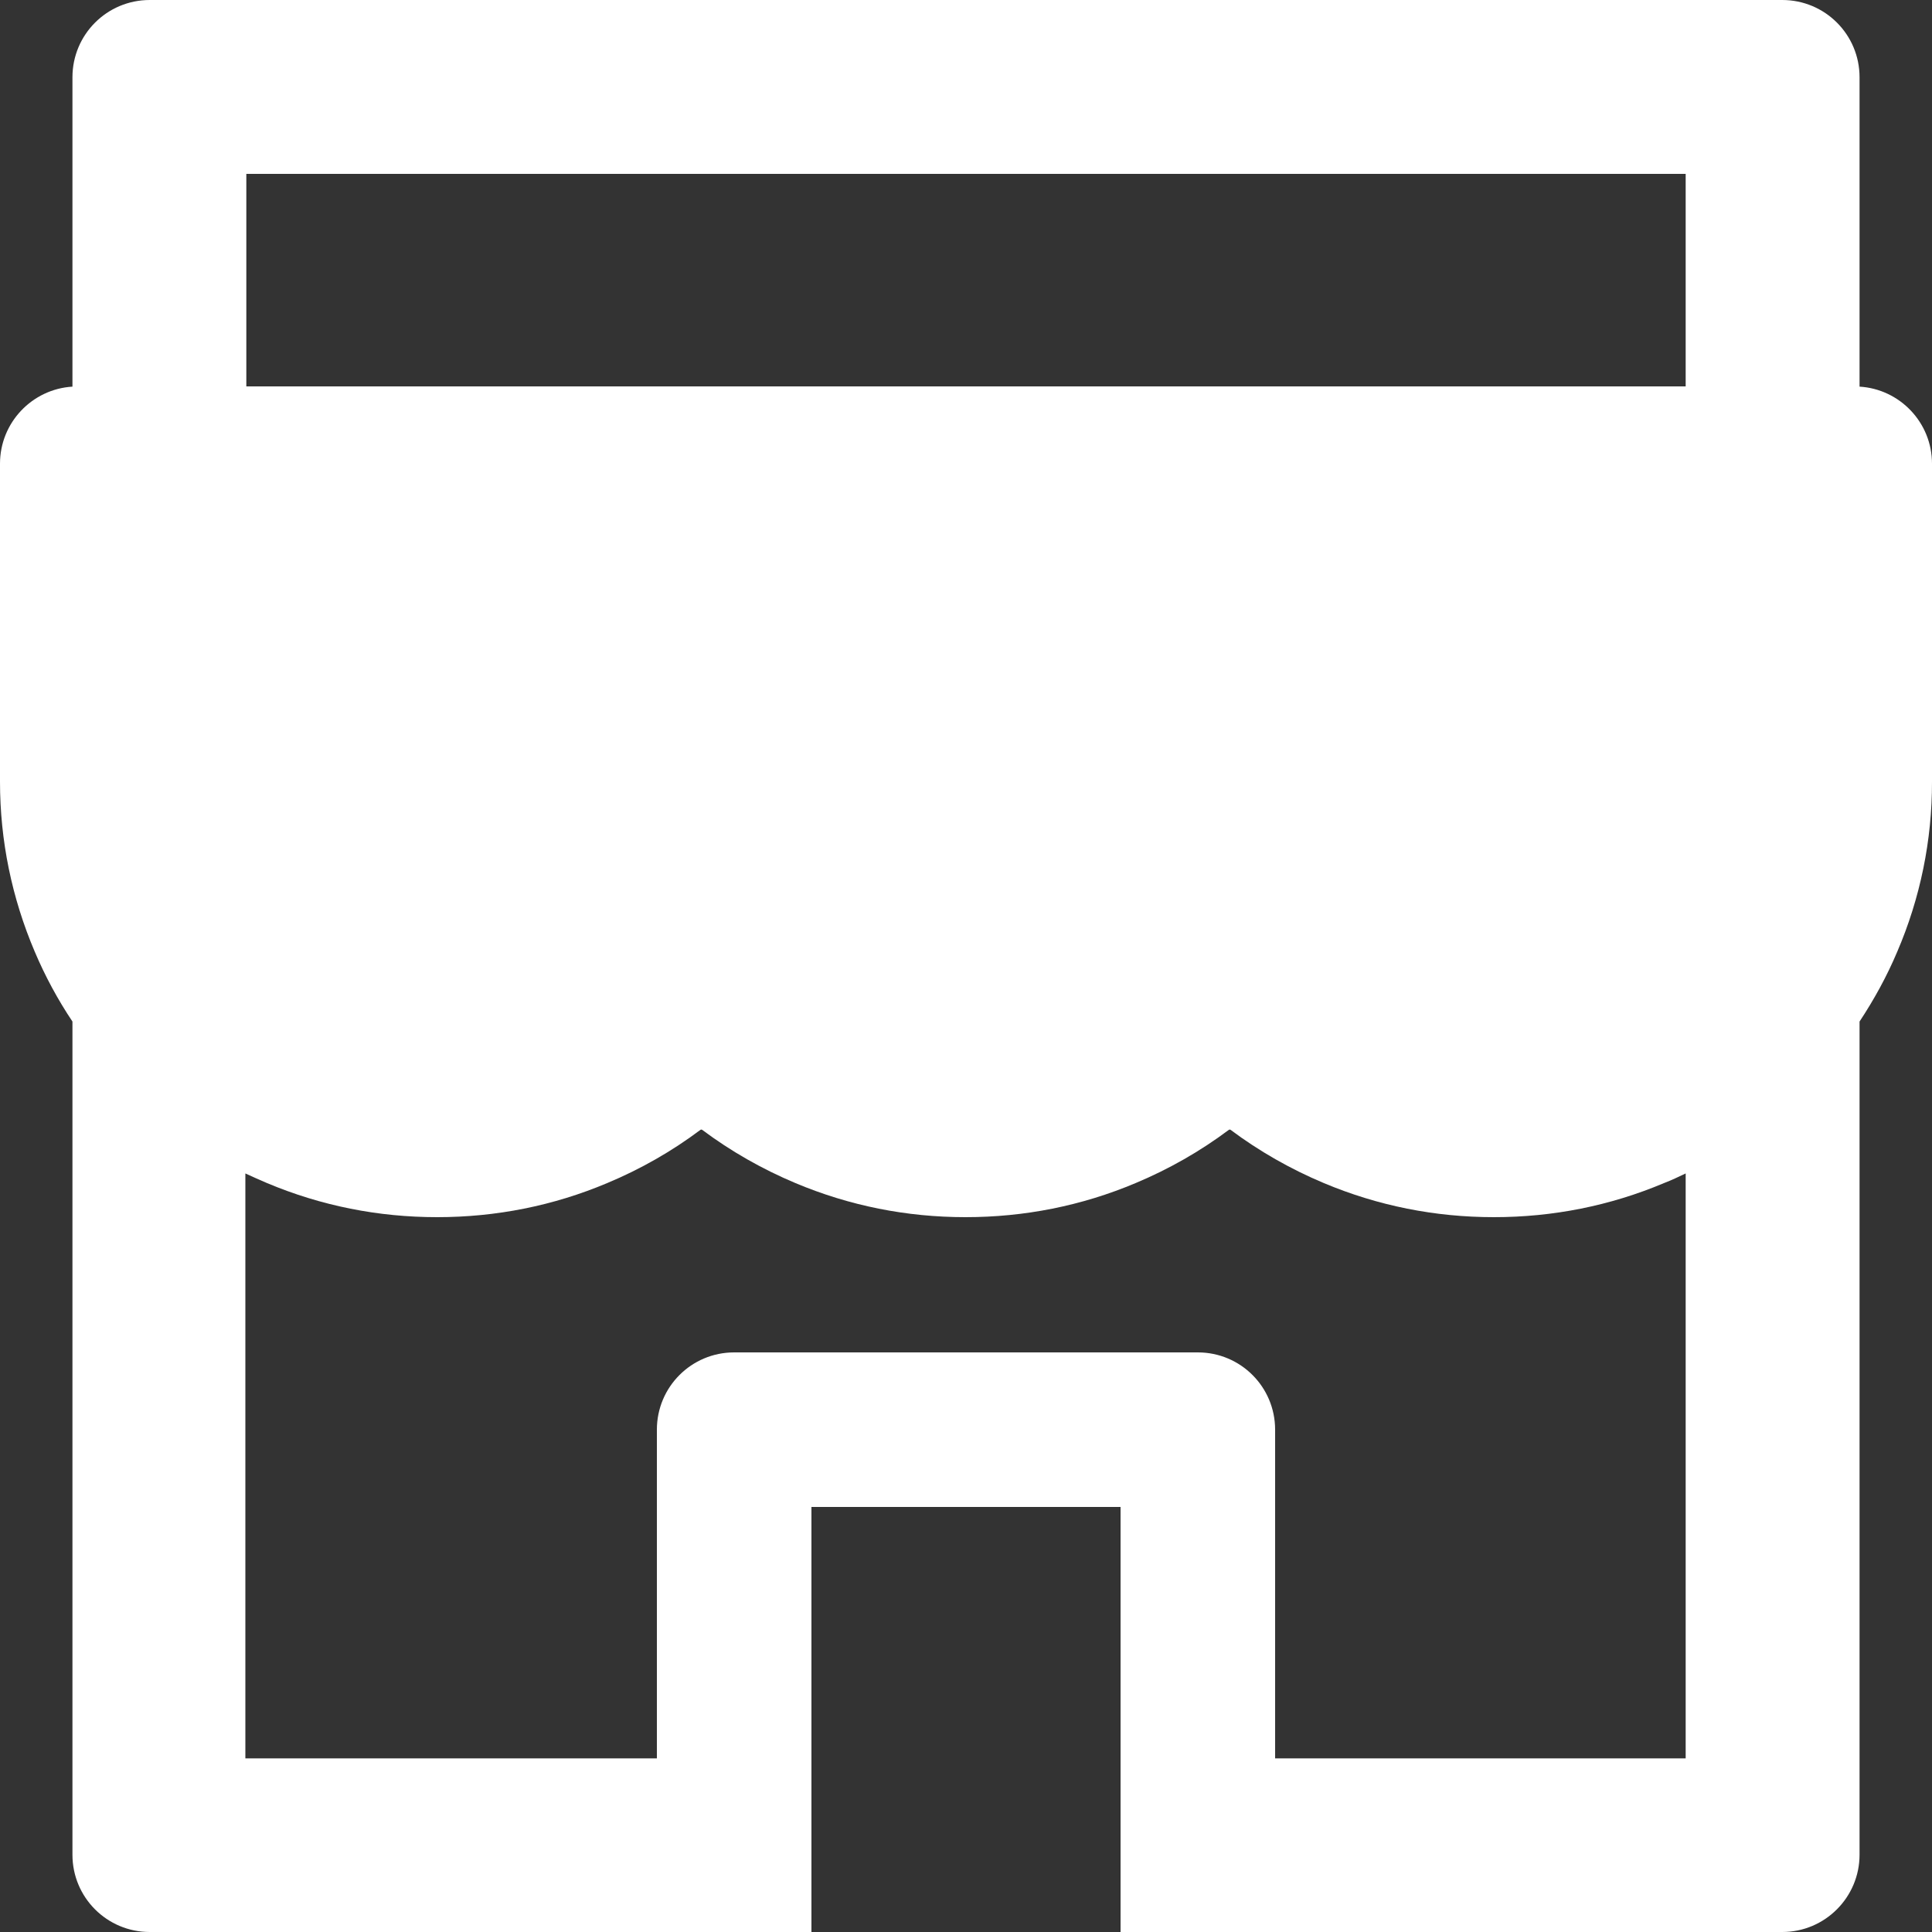 <svg width="32" height="32" viewBox="0 0 32 32" fill="none" xmlns="http://www.w3.org/2000/svg">
<rect x="0" y="0" width="32" height="32" fill="#333333" stroke="none"/>
<path d="M1.2 6.404V1.28C1.2 0.572 1.772 0 2.48 0H29.52C30.228 0 30.8 0.572 30.8 1.28V6.404C31.468 6.444 32 7 32 7.68V12.948C32.002 13.916 31.806 14.875 31.424 15.764C31.252 16.172 31.04 16.556 30.8 16.92V30.72C30.8 31.424 30.228 32 29.52 32H18.56V24.96H13.44V32H2.48C1.772 32 1.2 31.428 1.2 30.72V16.92C0.956 16.555 0.747 16.168 0.576 15.764C0.196 14.872 0 13.924 0 12.948V7.68C0 7 0.532 6.444 1.2 6.404ZM4.08 29.124H10.88V23.68C10.88 22.972 11.452 22.4 12.16 22.4H19.84C20.548 22.4 21.12 22.972 21.12 23.68V29.124H27.92V19.436C27.804 19.492 27.684 19.548 27.56 19.596C26.668 19.972 25.72 20.16 24.744 20.16C23.768 20.16 22.824 19.972 21.928 19.596C21.376 19.364 20.856 19.068 20.38 18.712C20.372 18.708 20.364 18.708 20.356 18.712C19.878 19.07 19.358 19.366 18.808 19.596C17.916 19.972 16.968 20.16 15.992 20.16C15.016 20.16 14.072 19.972 13.176 19.596C12.624 19.364 12.104 19.068 11.628 18.712C11.62 18.708 11.612 18.708 11.604 18.712C11.127 19.07 10.607 19.366 10.056 19.596C9.164 19.972 8.216 20.16 7.24 20.16C6.264 20.16 5.32 19.972 4.424 19.596C4.304 19.544 4.184 19.492 4.064 19.436V29.124H4.08ZM4.08 6.4H27.92V2.88H4.08V6.4Z" fill="white"/>
</svg>

